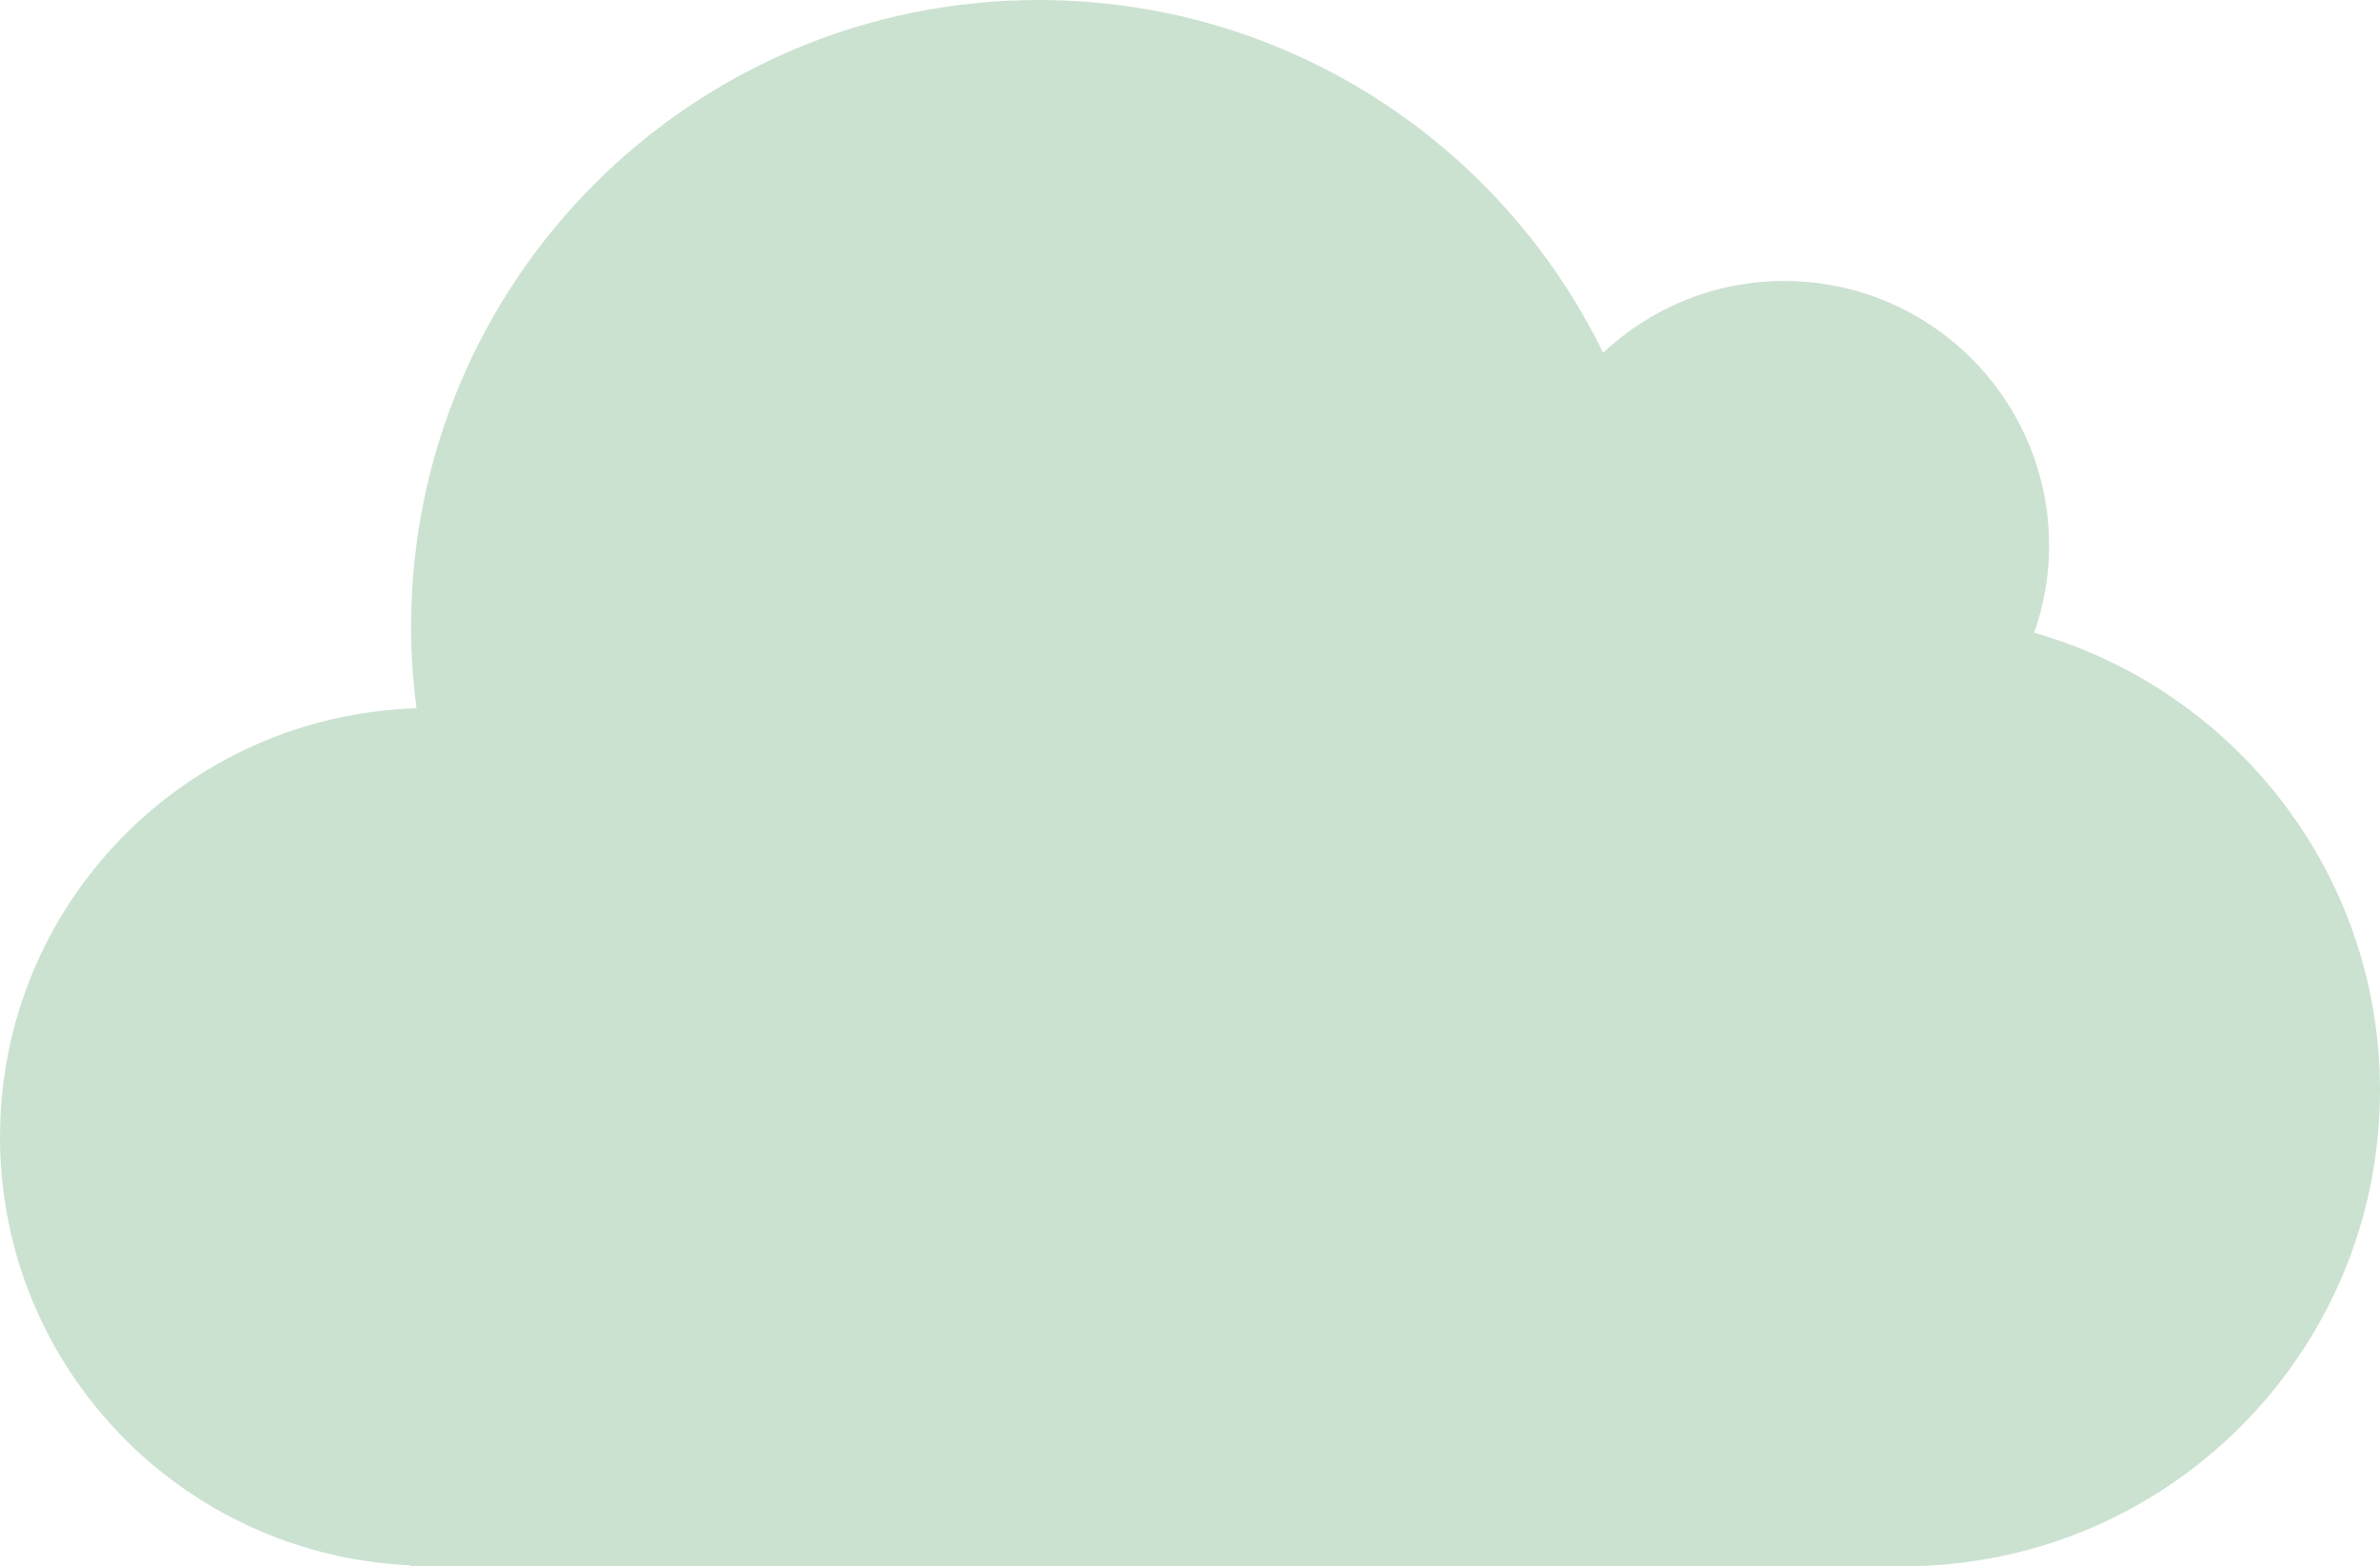 <?xml version="1.0" encoding="UTF-8"?>
<svg width="117px" height="77px" viewBox="0 0 117 77" version="1.1" xmlns="http://www.w3.org/2000/svg" xmlns:xlink="http://www.w3.org/1999/xlink">
    <!-- Generator: Sketch 52.6 (67491) - http://www.bohemiancoding.com/sketch -->
    <title>Fill 1</title>
    <desc>Created with Sketch.</desc>
    <g id="Welcome" stroke="none" stroke-width="1" fill="none" fill-rule="evenodd">
        <g id="KUFA-URBAN---Home" transform="translate(-783, -1146)" fill="#CCE2D1">
            <g id="Group-3" transform="translate(783, 1146)">
                <path d="M20.476,34.82 C20.305,33.509 20.208,32.176 20.208,30.821 C20.208,13.797 34.021,0 51.059,0 C63.259,0 73.802,7.074 78.808,17.342 C81.138,15.158 84.262,13.813 87.708,13.813 C94.902,13.813 100.734,19.639 100.734,26.828 C100.734,28.33 100.468,29.764 100,31.106 C109.809,33.901 117,42.9 117,53.597 C117,66.522 106.511,77 93.573,77 L20.175,77 L20.175,76.953 C8.952,76.45 0,67.229 0,55.894 C0,44.456 9.111,35.168 20.476,34.82" id="Fill-1"></path>
            </g>
        </g>
    </g>
</svg>